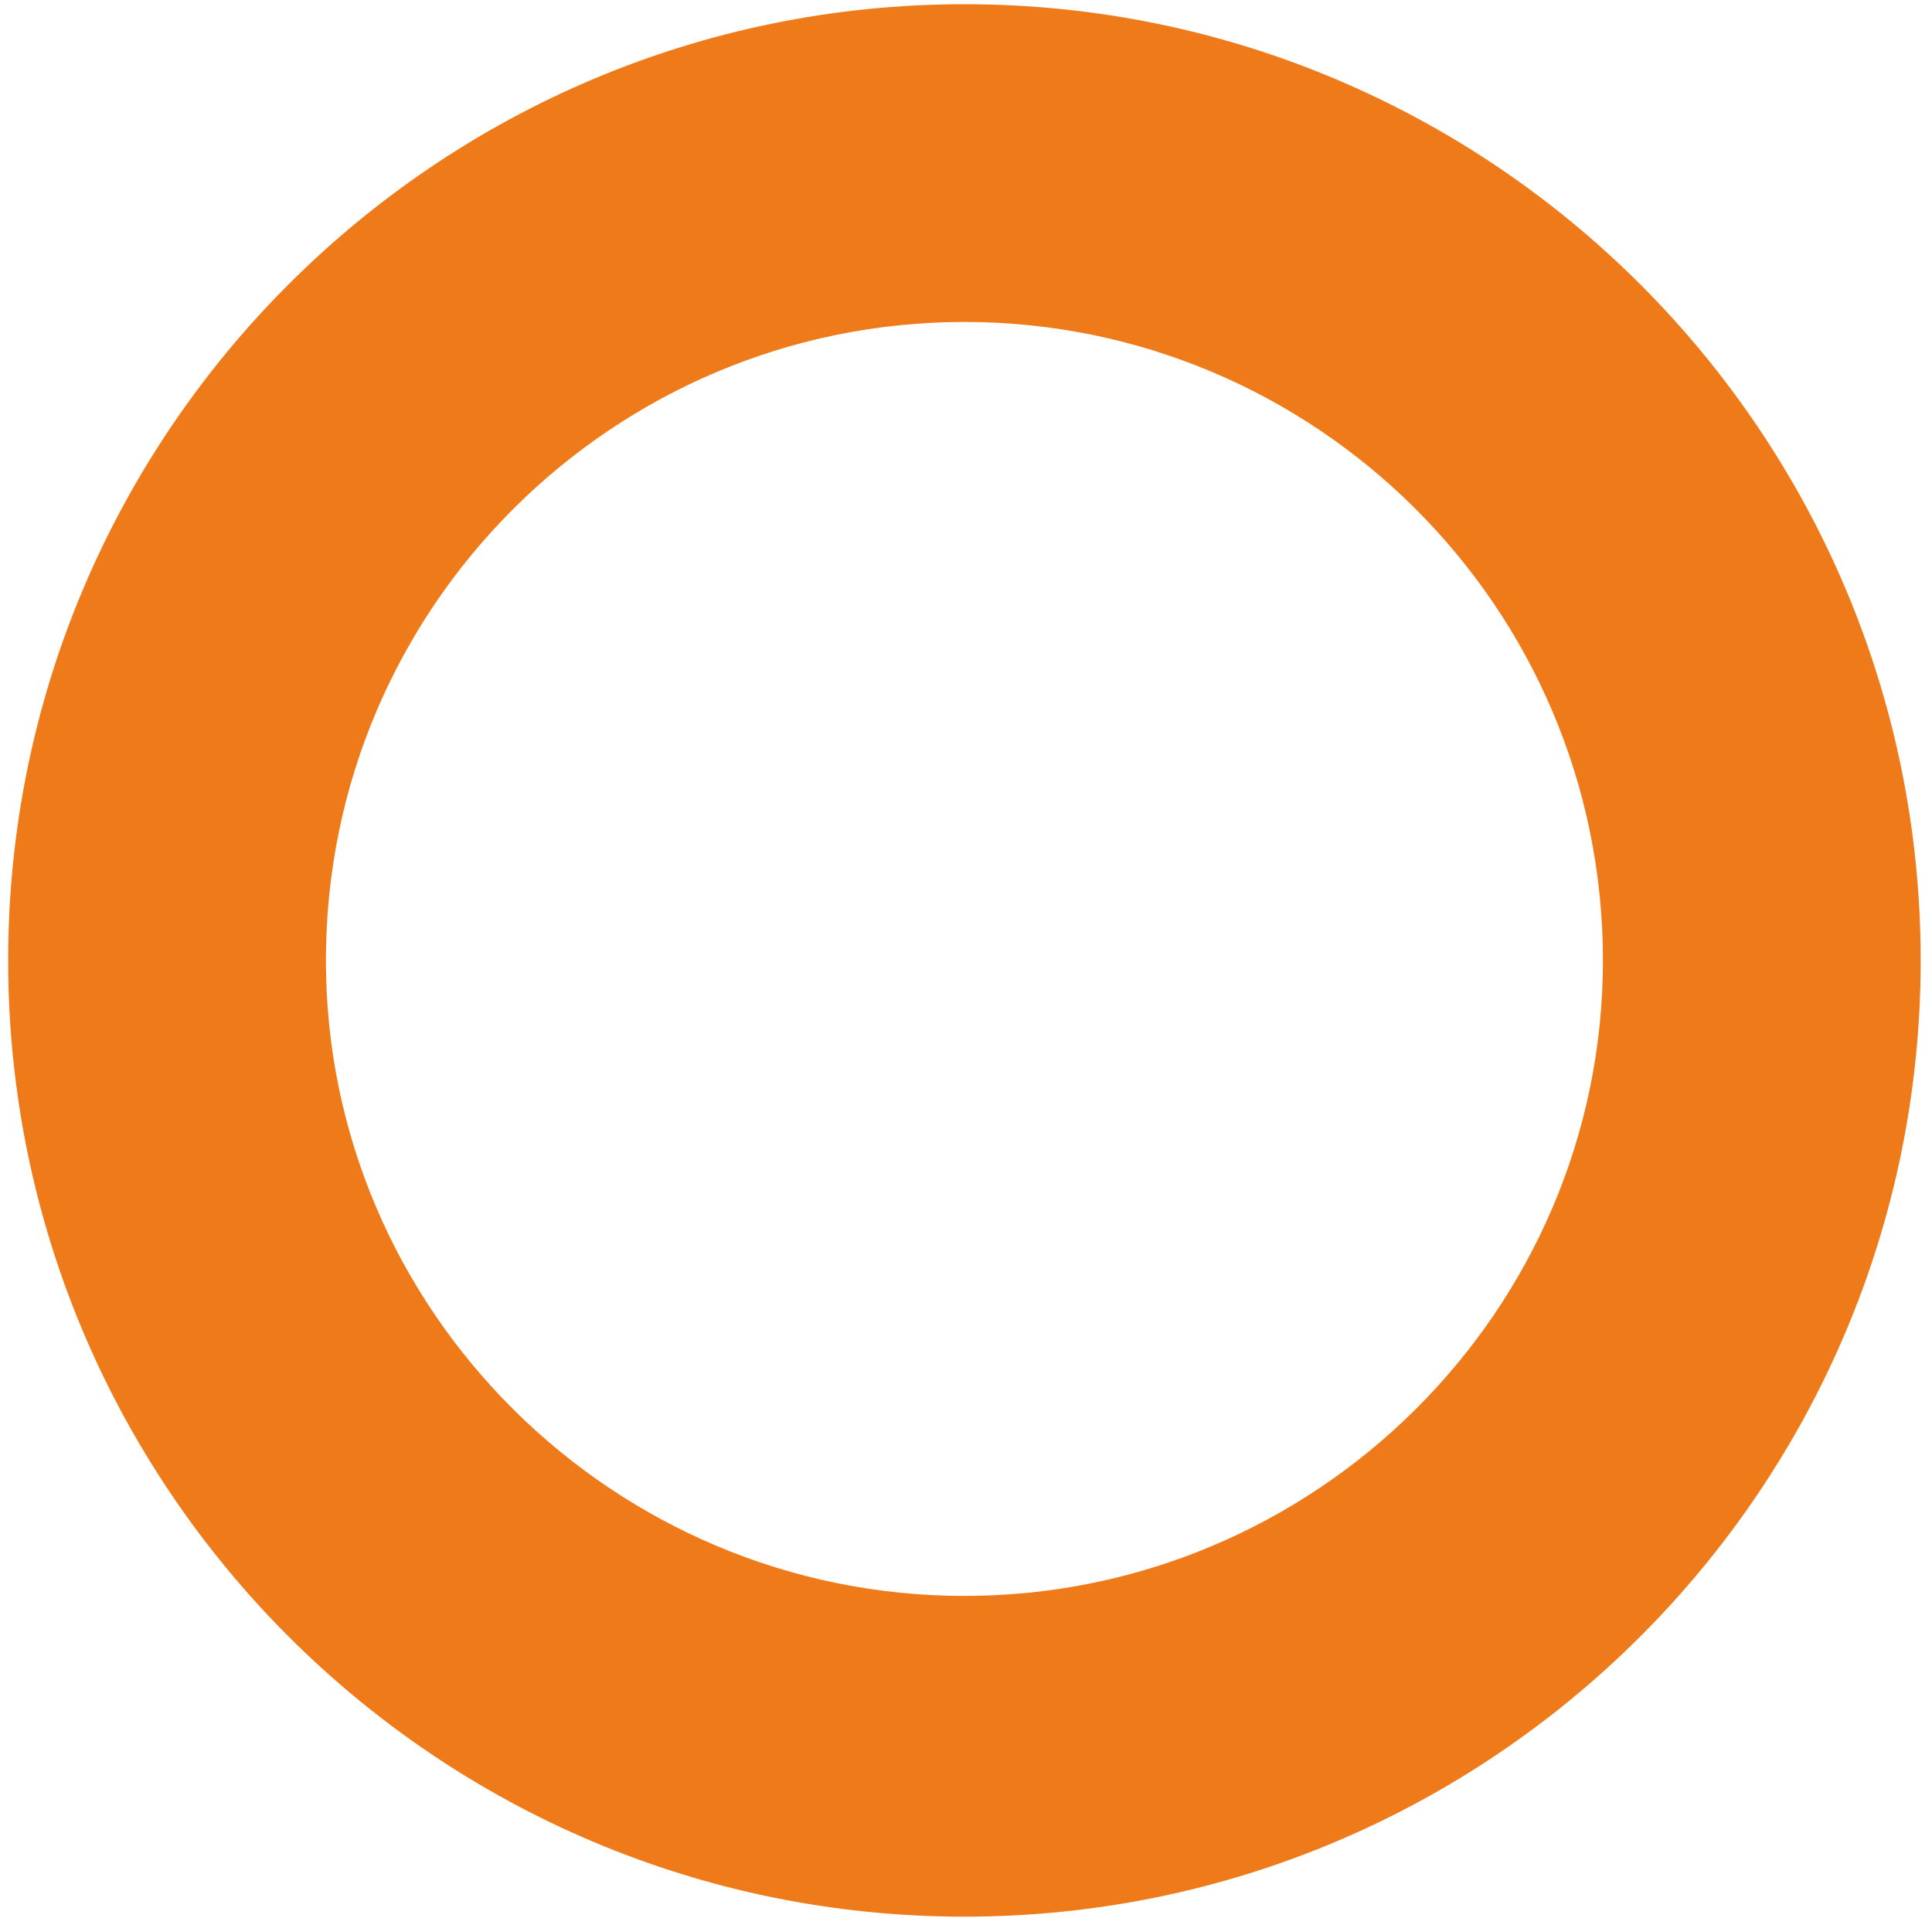 <svg width="142" height="141" viewBox="0 0 142 141" fill="none" xmlns="http://www.w3.org/2000/svg">
<path d="M70.884 0.31C109.661 0.31 141.168 31.817 141.168 70.594C141.168 109.372 109.661 140.879 70.884 140.879C32.106 140.879 0.6 109.372 0.6 70.594C0.6 31.817 32.106 0.31 70.884 0.31ZM70.884 23.665C45.106 23.665 23.954 44.596 23.954 70.594C23.954 96.373 45.106 117.304 70.884 117.304C96.662 117.304 117.814 96.373 117.814 70.594C117.814 44.596 96.662 23.665 70.884 23.665Z" fill="#EF7A19"></path>
</svg>
